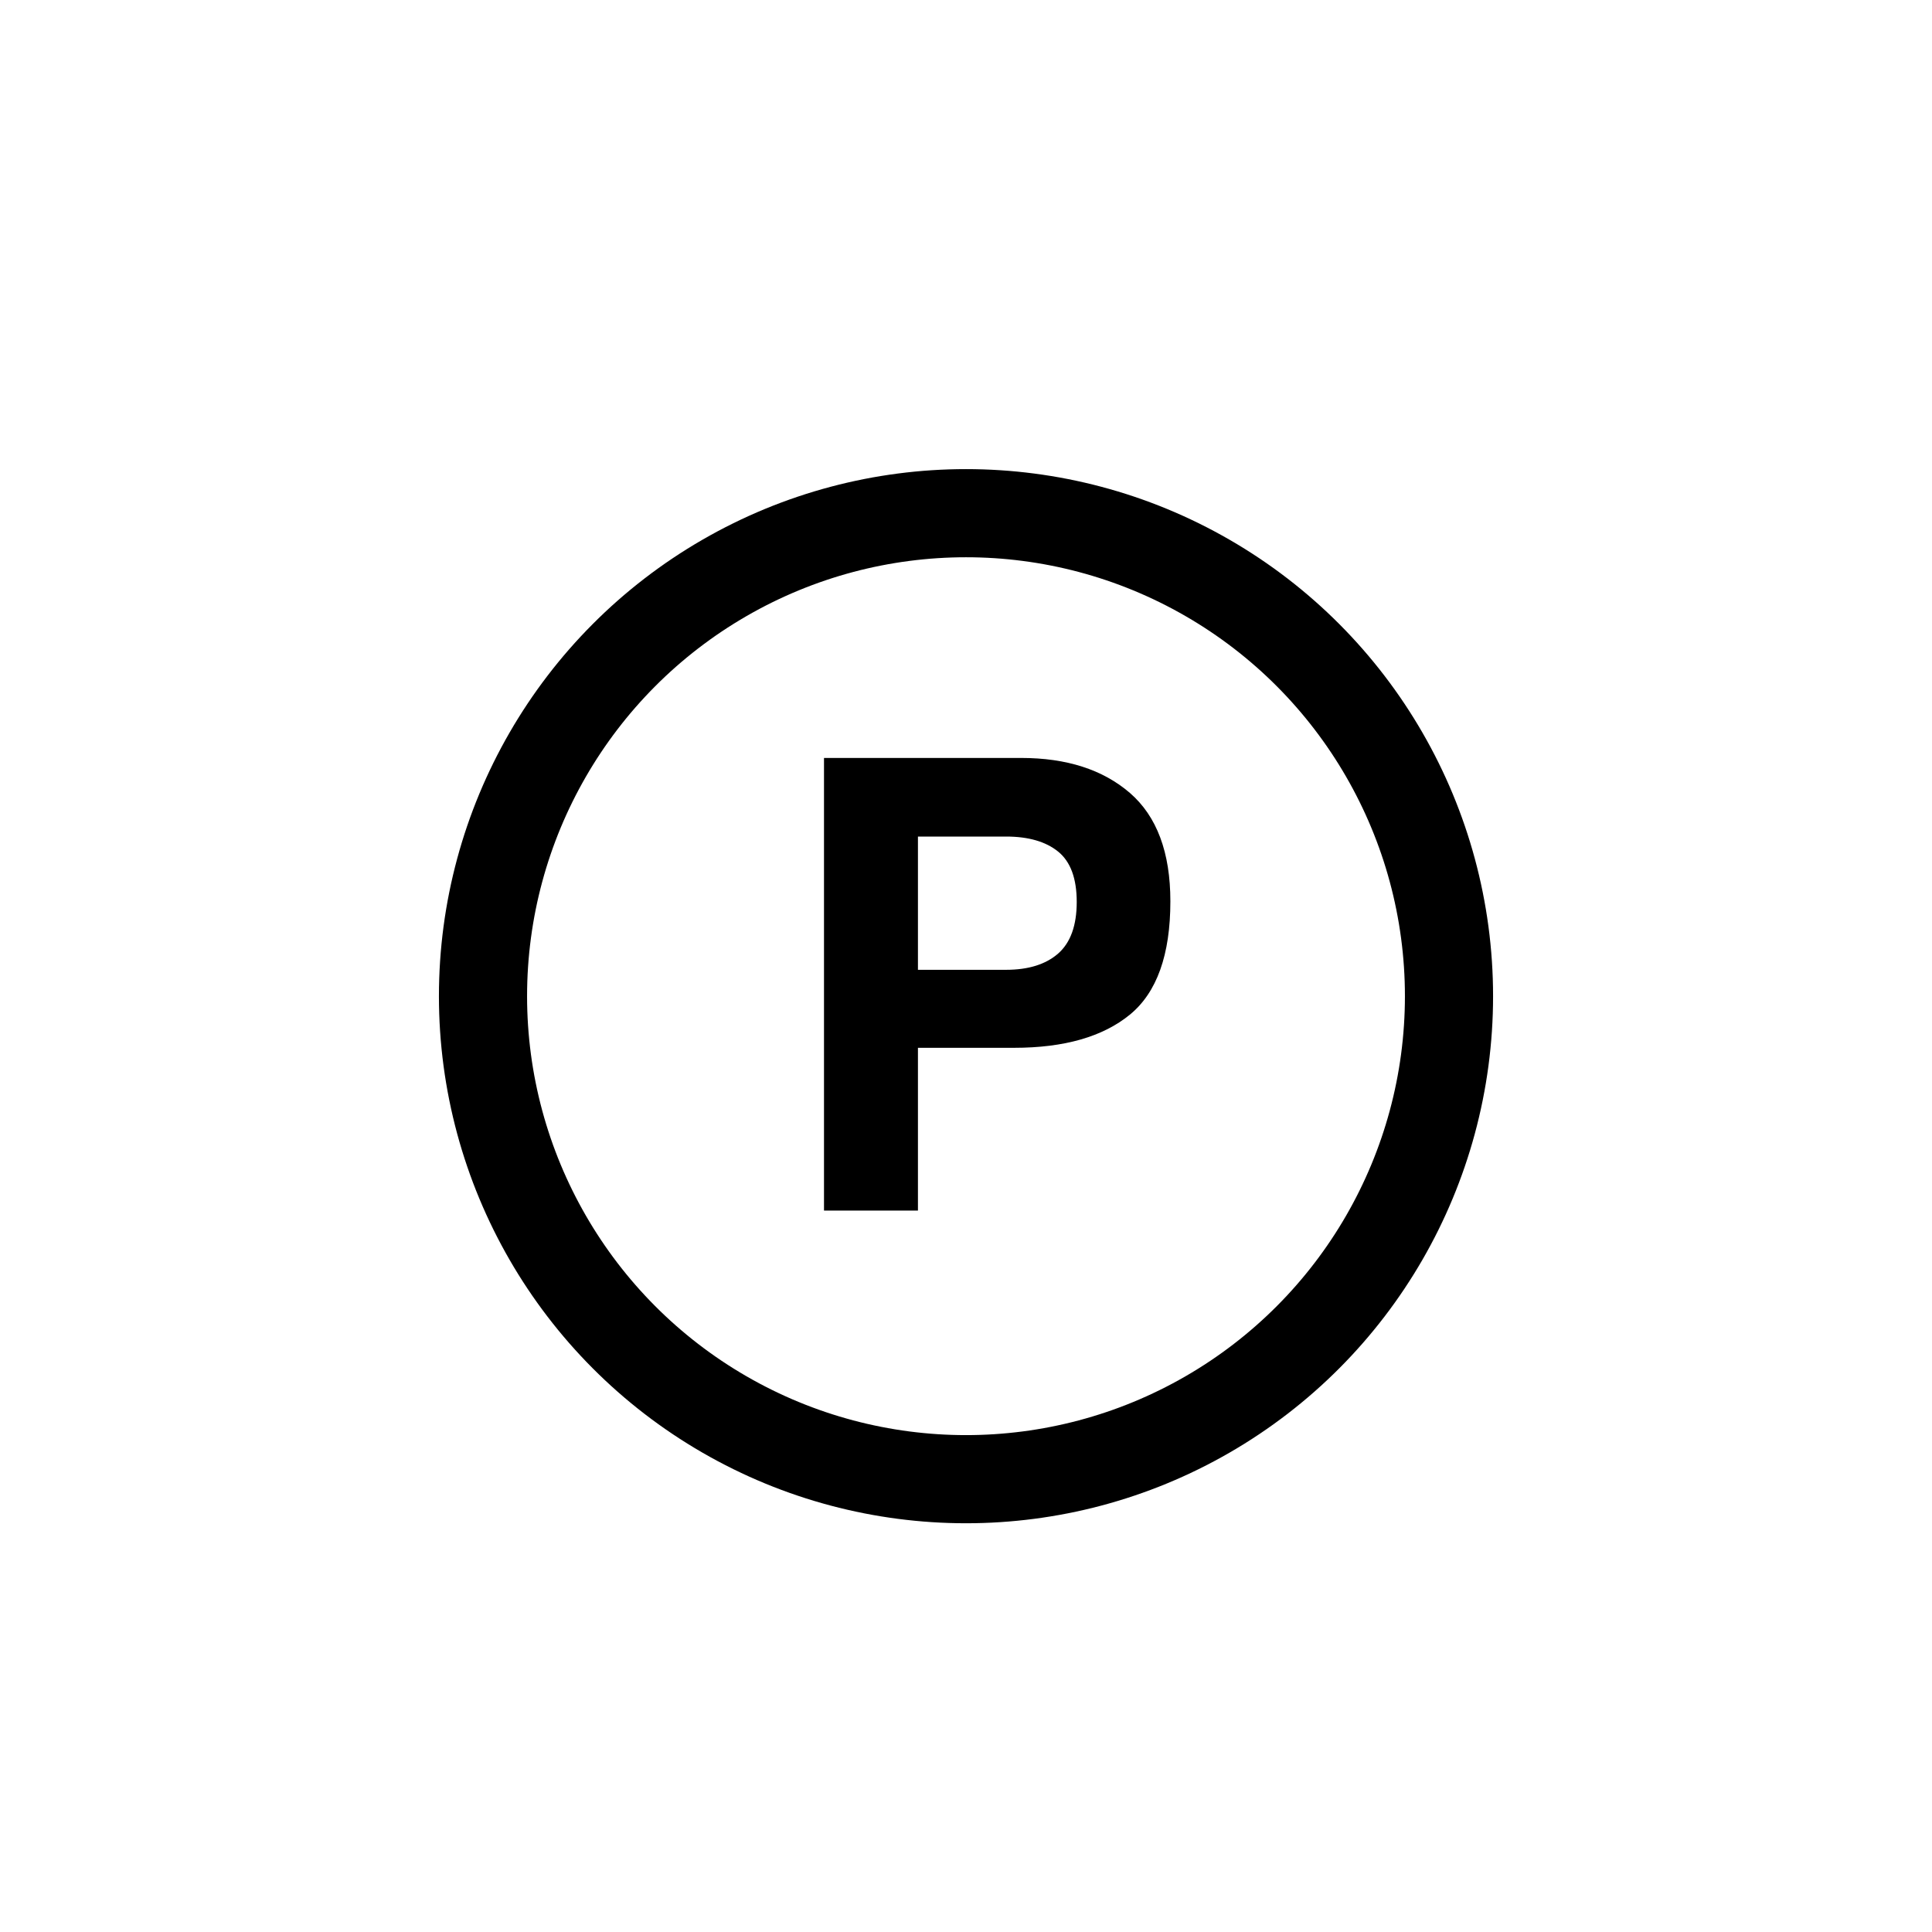 <?xml version="1.0" encoding="UTF-8" standalone="no"?><!DOCTYPE svg PUBLIC "-//W3C//DTD SVG 1.1//EN" "http://www.w3.org/Graphics/SVG/1.1/DTD/svg11.dtd"><svg width="100%" height="100%" viewBox="0 0 32 32" version="1.1" xmlns="http://www.w3.org/2000/svg" xmlns:xlink="http://www.w3.org/1999/xlink" xml:space="preserve" style="fill-rule:evenodd;clip-rule:evenodd;stroke-linecap:round;stroke-miterlimit:1;"><g id="Reinigung"><circle cx="16" cy="16.5" r="8" style="fill:none;stroke:#000;stroke-width:1.46px;"/><path d="M17.526,14.105c-0.205,-0.166 -0.493,-0.249 -0.862,-0.249l-1.46,0l0,2.207l1.46,0c0.369,0 0.657,-0.09 0.862,-0.269c0.205,-0.18 0.308,-0.465 0.308,-0.855c0,-0.39 -0.103,-0.668 -0.308,-0.834Zm1.188,2.701c-0.448,0.366 -1.087,0.549 -1.918,0.549l-1.592,0l0,2.696l-1.556,0l0,-7.497l3.265,0c0.753,0 1.353,0.193 1.801,0.579c0.447,0.387 0.671,0.985 0.671,1.796c0,0.885 -0.224,1.511 -0.671,1.877Z" style="fill-rule:nonzero;"/></g></svg>